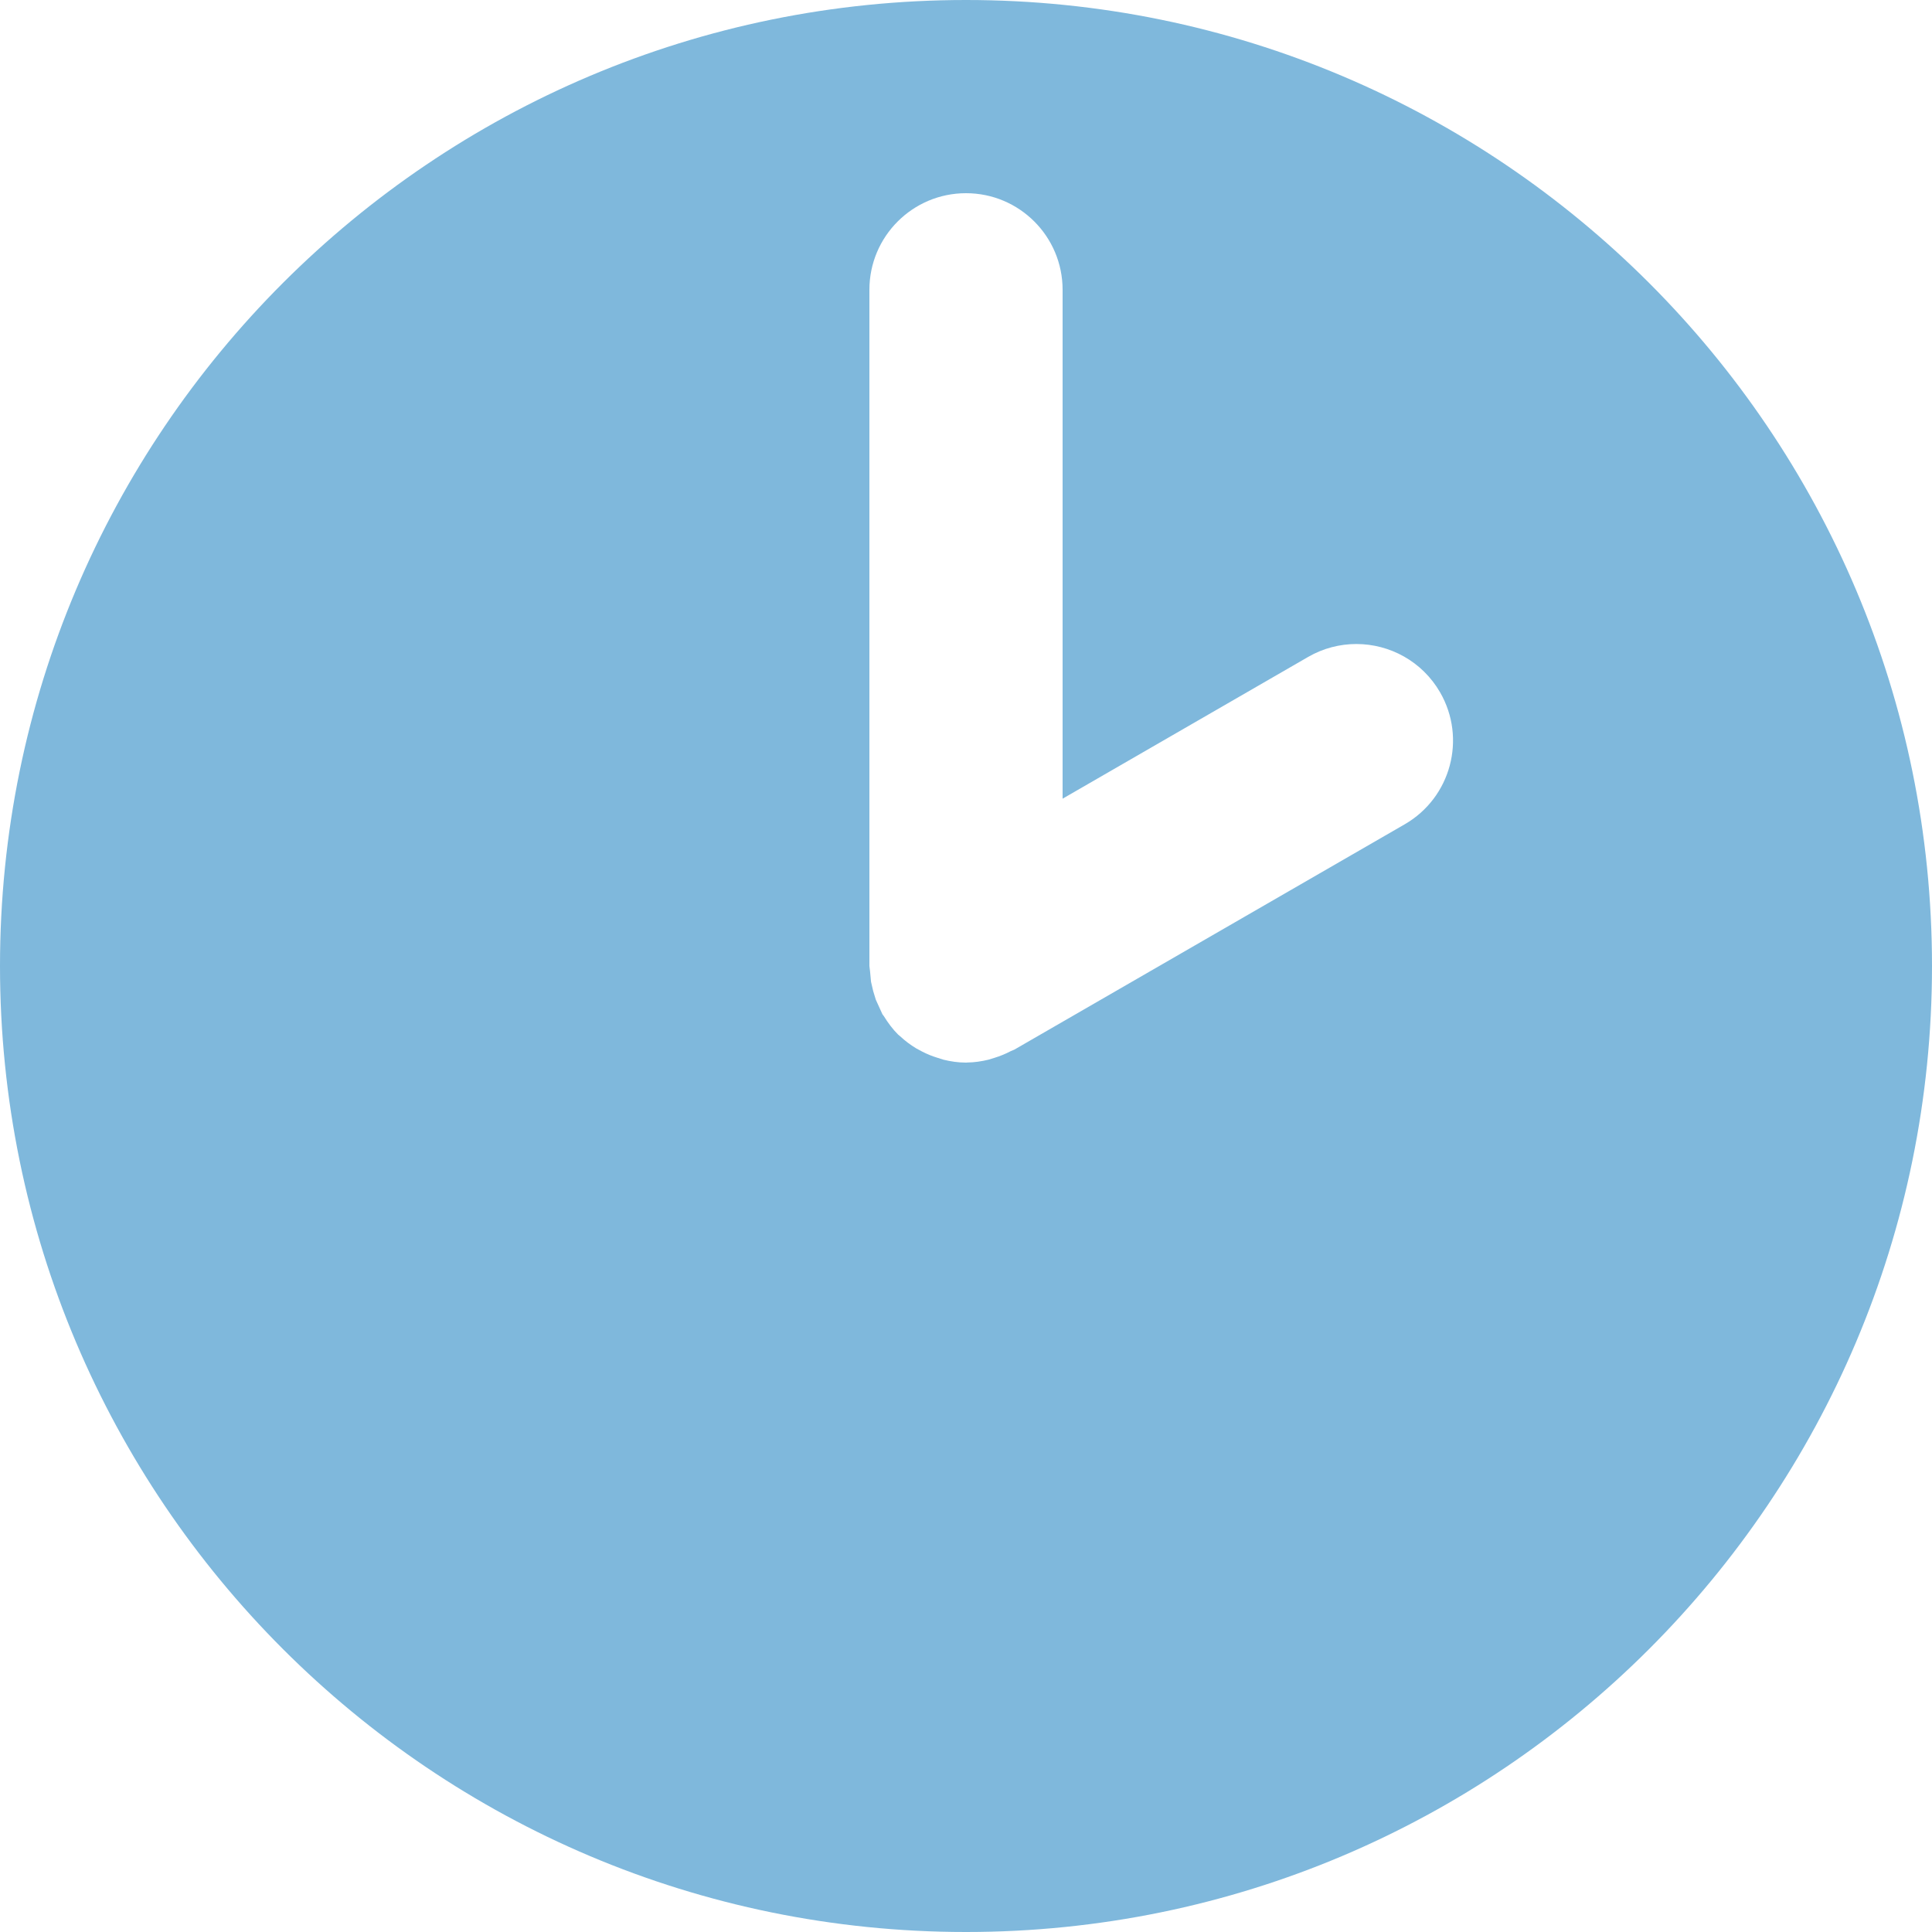 <?xml version="1.0" encoding="utf-8"?>
<!-- Generator: Adobe Illustrator 15.0.0, SVG Export Plug-In  -->
<!DOCTYPE svg PUBLIC "-//W3C//DTD SVG 1.1//EN" "http://www.w3.org/Graphics/SVG/1.1/DTD/svg11.dtd">
<svg version="1.1"
	 xmlns="http://www.w3.org/2000/svg" xmlns:xlink="http://www.w3.org/1999/xlink" xmlns:a="http://ns.adobe.com/AdobeSVGViewerExtensions/3.0/"
	 x="0px" y="0px" width="50px" height="50px" viewBox="669 71 50 50" overflow="visible" enable-background="new 669 71 50 50"
	 xml:space="preserve">
<defs>
</defs>
<rect display="none" fill="#F0F0F0" width="830" height="433"/>
<rect id="_x3C_スライス_x3E__3_" x="669" y="71" fill="none" width="50" height="50"/>
<path fill="#7FB8DC" d="M696.5,91.67l6.355-3.669c0.393-0.227,0.823-0.334,1.247-0.334c0.864,0,1.704,0.448,2.167,1.25
	c0.69,1.195,0.281,2.724-0.914,3.415l-10.105,5.833l-0.091,0.038c-0.133,0.07-0.272,0.128-0.42,0.173l-0.159,0.049
	c-0.178,0.043-0.363,0.071-0.554,0.073l-0.022,0.003l-0.007-0.001c-0.2,0-0.394-0.03-0.58-0.075l-0.151-0.048
	c-0.142-0.043-0.274-0.097-0.402-0.163l-0.156-0.084c-0.148-0.09-0.285-0.192-0.412-0.311l-0.054-0.045
	c-0.142-0.142-0.261-0.303-0.367-0.475l-0.038-0.05l-0.056-0.124l-0.115-0.253l-0.069-0.227l-0.055-0.237l-0.025-0.269L691.5,96
	V78.5c0-1.381,1.119-2.5,2.5-2.5s2.5,1.119,2.5,2.5V91.67 M694,71c-13.807,0-25,11.193-25,25s11.193,25,25,25
	c13.809,0,25-11.193,25-25S707.809,71,694,71"/>
</svg>

